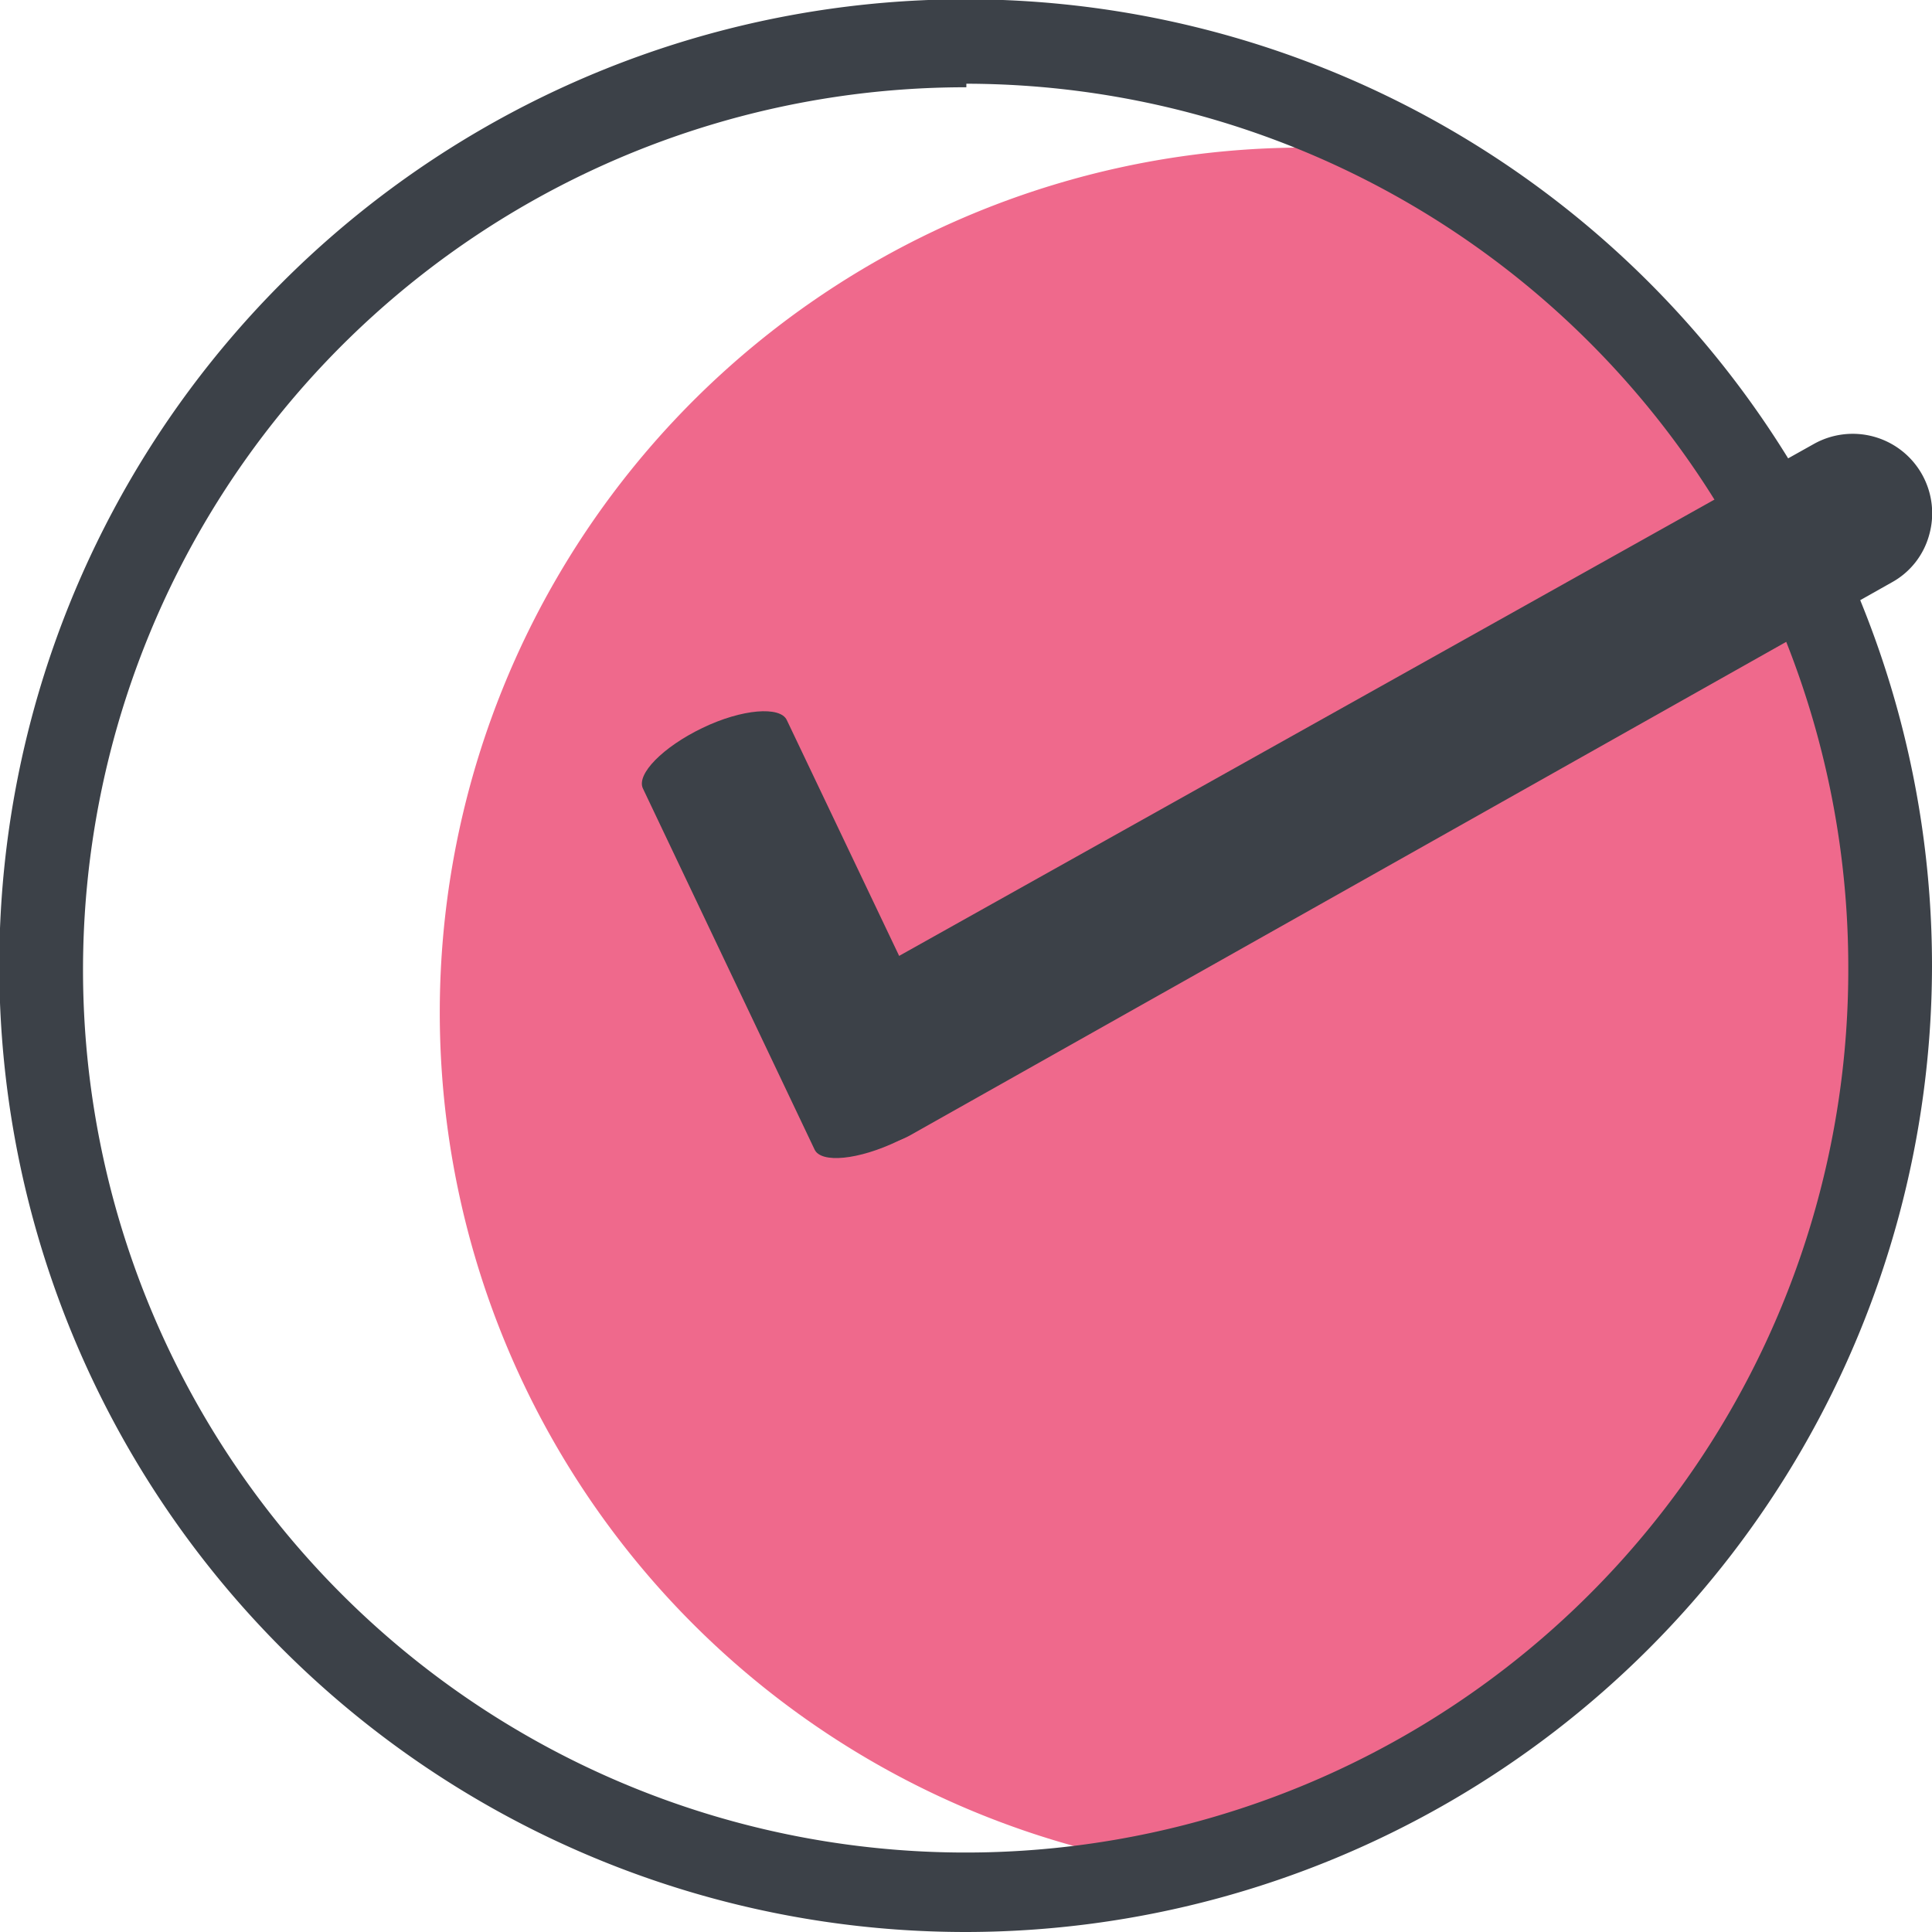 <svg xmlns="http://www.w3.org/2000/svg" viewBox="0 0 27.23 27.23"><defs><style>.cls-1{fill:#e61a4f;opacity:0.65;}.cls-2{fill:#3c4148;}</style></defs><g id="Capa_2" data-name="Capa 2"><g id="Capa_1-2" data-name="Capa 1"><path class="cls-1" d="M25,20.13c-2.42,3.73-6,5.22-8.64,6.16A12.19,12.19,0,0,1,18.43,2.08a11.64,11.64,0,0,1,1.45.09c1.56.93,4.43,3,5.39,5.93C26.6,12.22,27.42,16.38,25,20.13Z"/><path class="cls-2" d="M13.62,27.23A13.62,13.62,0,1,1,27.23,13.62,13.63,13.63,0,0,1,13.62,27.23Zm0-26A12.44,12.44,0,1,0,26.05,13.62,12.45,12.45,0,0,0,13.62,1.18Z"/><path class="cls-2" d="M12.66,16.08c-.56.27-1.09.32-1.18.12L9.06,11.11c-.09-.2.28-.58.84-.85s1.1-.31,1.19-.11l2.42,5.08C13.6,15.44,13.22,15.81,12.66,16.08Z"/><path class="cls-2" d="M27.19,7.54a1.09,1.09,0,0,1-.53.67L12.83,16a1.12,1.12,0,0,1-1.1-2L25.56,6.26a1.12,1.12,0,0,1,1.63,1.28Z"/></g></g></svg>